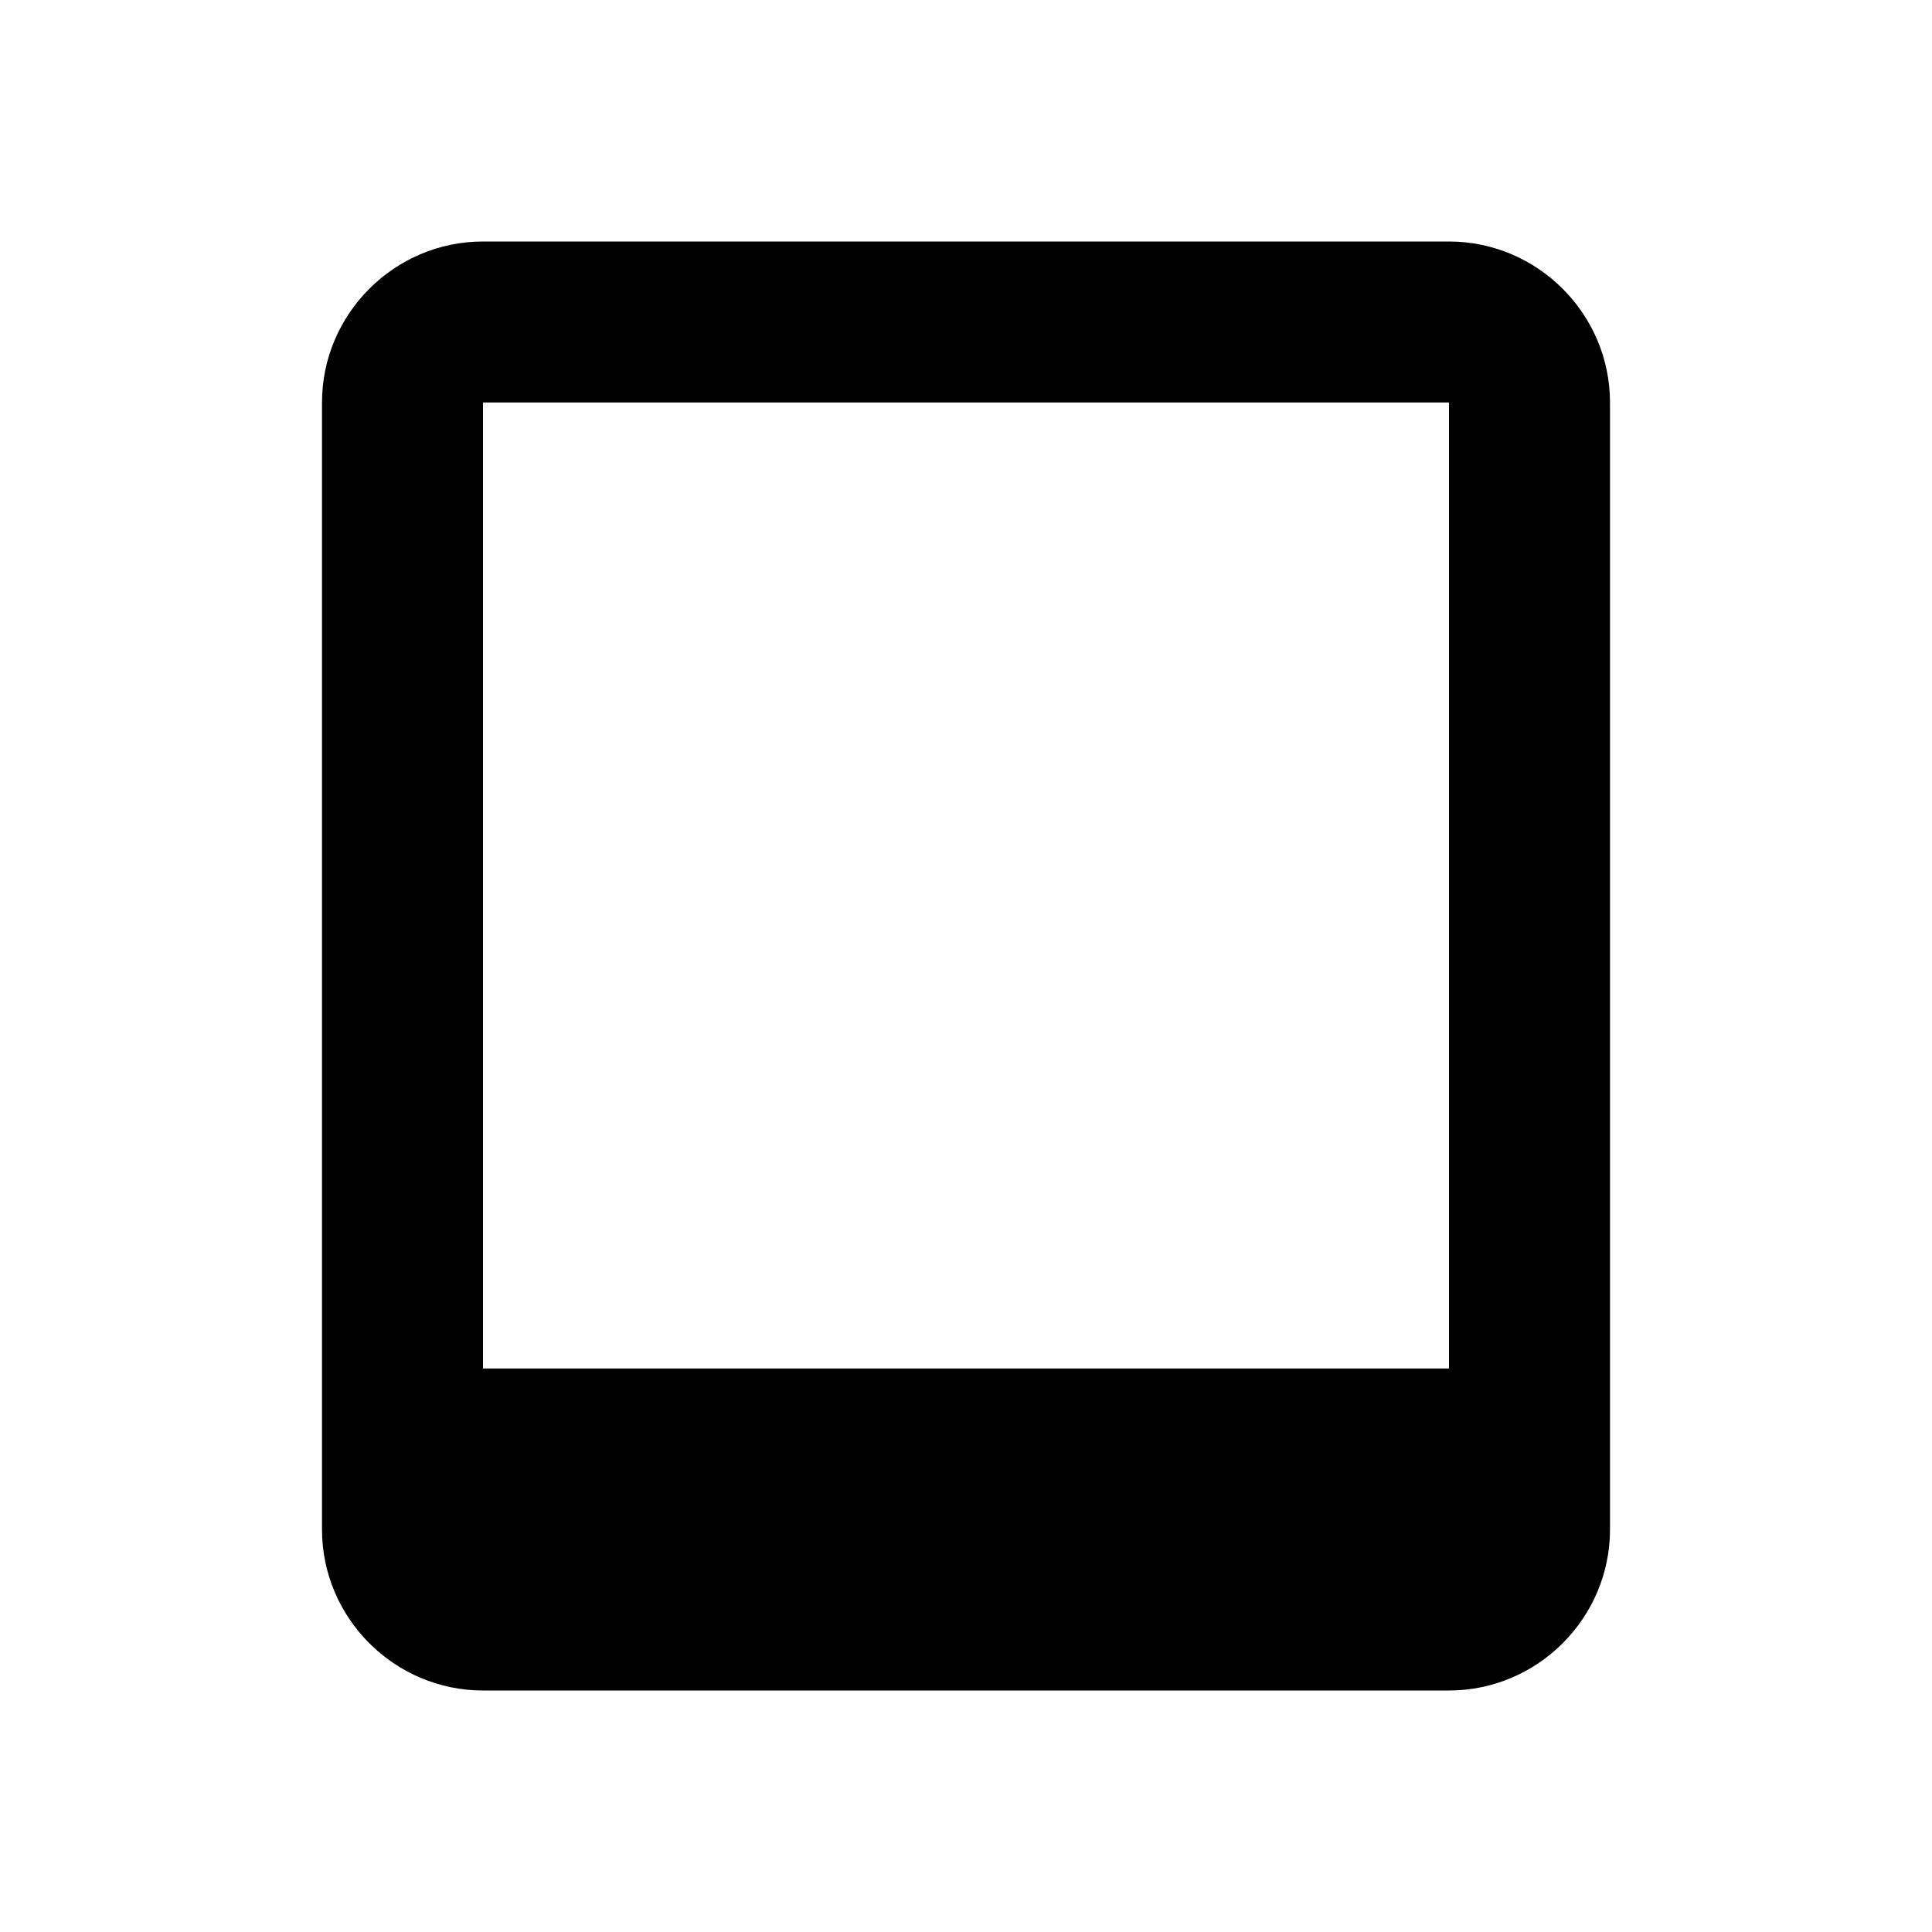 <?xml version="1.0" encoding="UTF-8"?><!DOCTYPE svg PUBLIC "-//W3C//DTD SVG 1.1//EN" "http://www.w3.org/Graphics/SVG/1.1/DTD/svg11.dtd"><svg xmlns="http://www.w3.org/2000/svg" xmlns:xlink="http://www.w3.org/1999/xlink" version="1.1" width="24" height="24" viewBox="0 0 24 24"><path d="M6,3H18C19.1,3 20,3.9 20,5V19C20,20.1 19.1,21 18,21H6C4.9,21 4,20.1 4,19V5C4,3.9 4.9,3 6,3M6,5V17H18V5H6Z" /></svg>